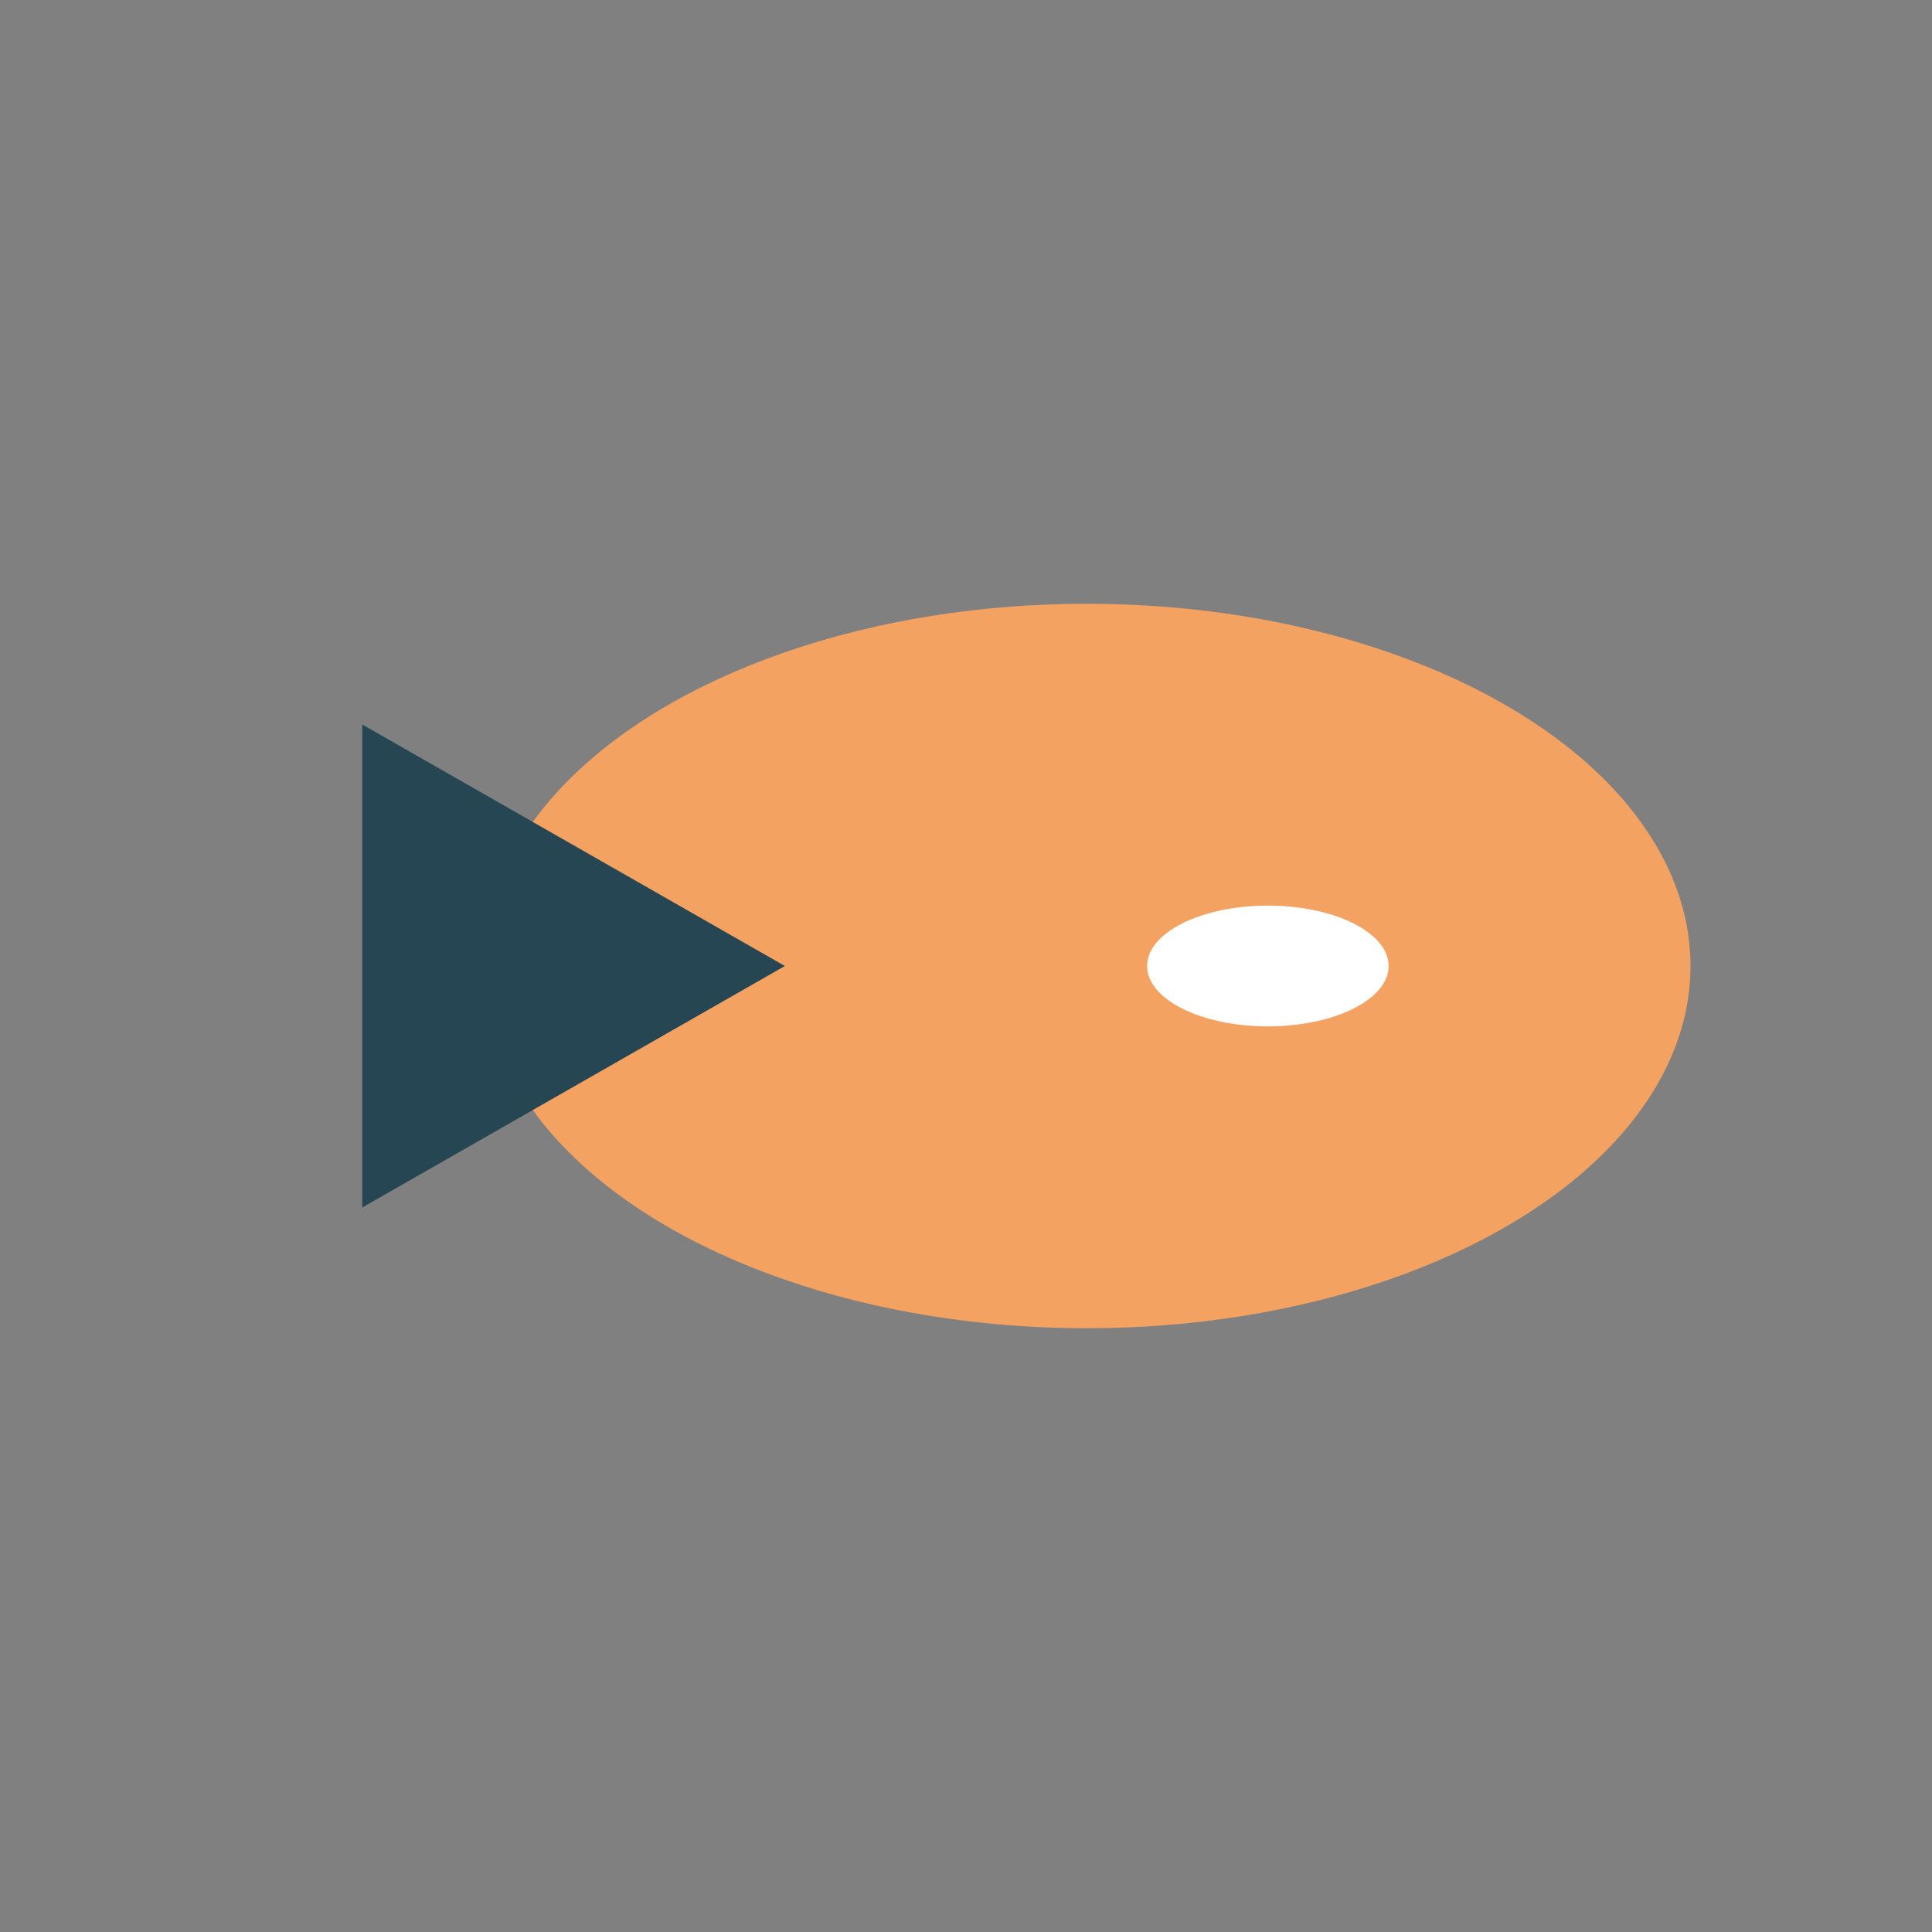 <?xml version="1.0" encoding="UTF-8"?>
<svg xmlns="http://www.w3.org/2000/svg" width="32" height="32" viewBox="0 0 32 32"><rect x="0" y="0" width="32" height="32" fill="#808080" stroke="none"/><ellipse cx="18" cy="16" rx="10" ry="6" fill="#F4A261"/><polygon points="6,12 6,20 13,16" fill="#264653"/><ellipse cx="21" cy="16" rx="2" ry="1" fill="#fff"/></svg>